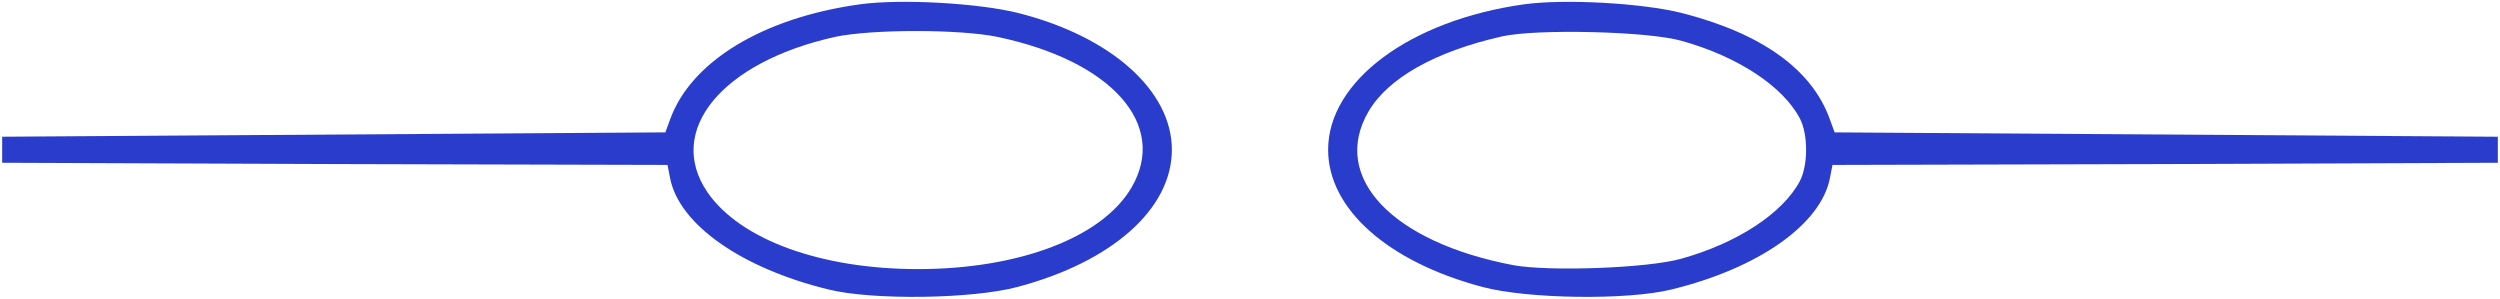 <?xml version="1.0" standalone="no"?>
<!DOCTYPE svg PUBLIC "-//W3C//DTD SVG 20010904//EN"
 "http://www.w3.org/TR/2001/REC-SVG-20010904/DTD/svg10.dtd">
<svg version="1.0" xmlns="http://www.w3.org/2000/svg"
 width="576pt" height="69pt" viewBox="0 0 576 69"
 preserveAspectRatio="xMidYMid meet">

<g transform="translate(0,69) scale(0.1,-0.1)"
fill="#2a3ccb" stroke="none">
<path d="M1981 680 c-224 -31 -389 -132 -437 -265 l-11 -30 -764 -5 -764 -5 0
-30 0 -30 766 -3 767 -2 6 -31 c21 -106 164 -207 365 -256 101 -25 332 -22
436 6 218 58 355 180 355 316 0 136 -140 261 -354 315 -92 23 -271 33 -365 20z
m317 -75 c263 -55 394 -202 309 -347 -67 -115 -259 -188 -492 -188 -224 0
-410 68 -485 177 -97 142 33 300 294 358 84 18 288 18 374 0z"/>
<path d="M3511 680 c-263 -37 -451 -177 -451 -335 0 -136 137 -258 355 -316
104 -28 335 -31 436 -6 201 49 344 150 365 256 l6 31 767 2 766 3 0 30 0 30
-764 5 -764 5 -11 30 c-41 115 -157 198 -341 245 -91 23 -270 33 -364 20z
m363 -84 c130 -36 234 -105 273 -179 19 -37 19 -107 0 -144 -39 -74 -144 -143
-273 -179 -77 -22 -305 -30 -387 -15 -280 53 -422 203 -334 354 45 77 153 138
307 173 78 18 337 12 414 -10z"/>
</g>
</svg>
